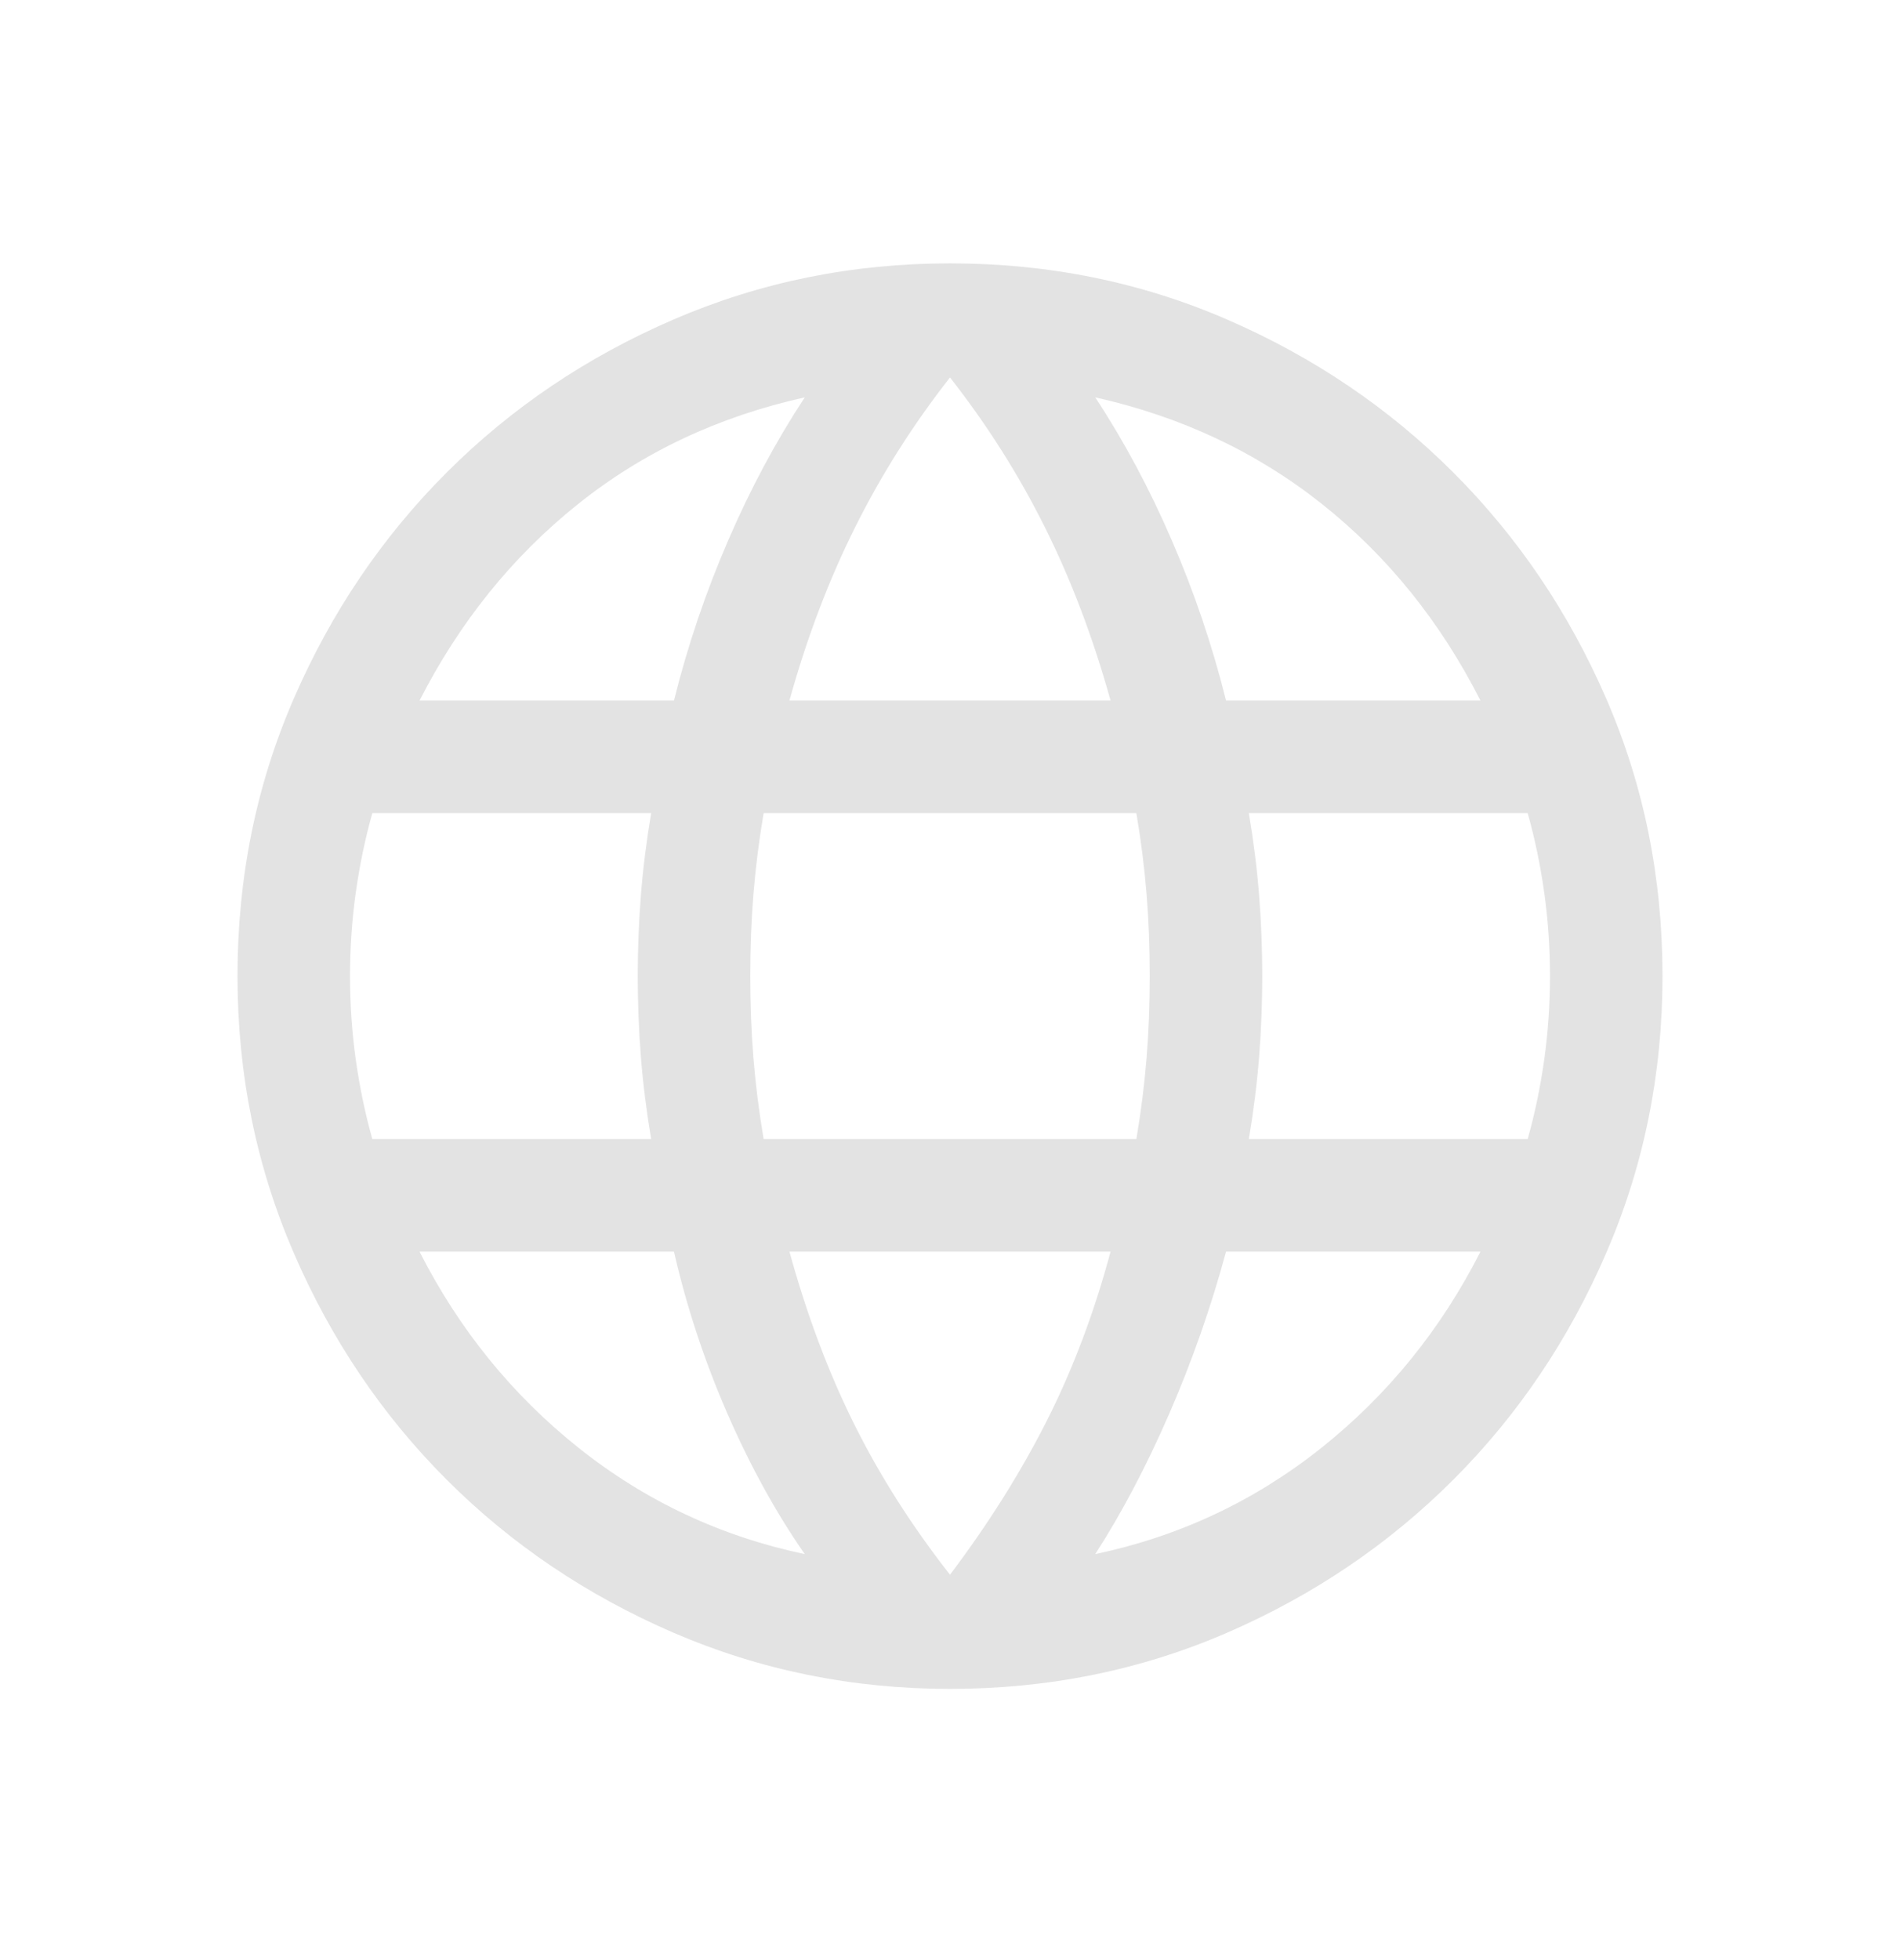 <svg width="32" height="33" viewBox="0 0 32 33" fill="none" xmlns="http://www.w3.org/2000/svg">
<path d="M16 28.434C14.355 28.434 12.802 28.118 11.342 27.488C9.882 26.857 8.609 25.998 7.522 24.911C6.436 23.825 5.577 22.552 4.946 21.091C4.315 19.631 4 18.079 4 16.434C4 14.775 4.315 13.219 4.946 11.766C5.577 10.312 6.436 9.042 7.522 7.956C8.609 6.869 9.882 6.01 11.342 5.38C12.802 4.749 14.355 4.434 16 4.434C17.658 4.434 19.214 4.749 20.668 5.38C22.121 6.01 23.391 6.869 24.478 7.956C25.564 9.042 26.423 10.312 27.054 11.766C27.685 13.219 28 14.775 28 16.434C28 18.079 27.685 19.631 27.054 21.091C26.423 22.552 25.564 23.825 24.478 24.911C23.391 25.998 22.121 26.857 20.668 27.488C19.214 28.118 17.658 28.434 16 28.434ZM16 26.512C16.645 25.657 17.187 24.795 17.628 23.925C18.068 23.055 18.427 22.105 18.704 21.073H13.296C13.589 22.137 13.952 23.104 14.385 23.974C14.817 24.843 15.355 25.689 16 26.512ZM13.554 26.165C13.07 25.47 12.635 24.68 12.249 23.795C11.864 22.91 11.564 22.003 11.351 21.073H7.066C7.733 22.385 8.628 23.487 9.75 24.38C10.872 25.272 12.14 25.867 13.554 26.165ZM18.446 26.165C19.86 25.867 21.128 25.272 22.25 24.38C23.372 23.487 24.267 22.385 24.934 21.073H20.649C20.395 22.011 20.075 22.922 19.69 23.807C19.304 24.692 18.89 25.478 18.446 26.165ZM6.271 19.178H10.967C10.888 18.709 10.83 18.249 10.794 17.797C10.759 17.346 10.741 16.892 10.741 16.434C10.741 15.975 10.759 15.521 10.794 15.07C10.83 14.618 10.888 14.158 10.967 13.689H6.271C6.15 14.118 6.057 14.564 5.992 15.027C5.927 15.49 5.895 15.959 5.895 16.434C5.895 16.908 5.927 17.377 5.992 17.84C6.057 18.303 6.15 18.749 6.271 19.178ZM12.861 19.178H19.139C19.218 18.709 19.275 18.253 19.311 17.81C19.347 17.367 19.364 16.908 19.364 16.434C19.364 15.959 19.347 15.5 19.311 15.057C19.275 14.614 19.218 14.158 19.139 13.689H12.861C12.782 14.158 12.725 14.614 12.689 15.057C12.653 15.5 12.636 15.959 12.636 16.434C12.636 16.908 12.653 17.367 12.689 17.81C12.725 18.253 12.782 18.709 12.861 19.178ZM21.033 19.178H25.729C25.85 18.749 25.943 18.303 26.008 17.84C26.073 17.377 26.105 16.908 26.105 16.434C26.105 15.959 26.073 15.49 26.008 15.027C25.943 14.564 25.85 14.118 25.729 13.689H21.033C21.112 14.158 21.17 14.618 21.206 15.07C21.241 15.521 21.259 15.975 21.259 16.434C21.259 16.892 21.241 17.346 21.206 17.797C21.17 18.249 21.112 18.709 21.033 19.178ZM20.649 11.794H24.934C24.259 10.466 23.37 9.364 22.268 8.488C21.166 7.612 19.892 7.013 18.446 6.69C18.93 7.425 19.361 8.229 19.738 9.103C20.116 9.975 20.419 10.873 20.649 11.794ZM13.296 11.794H18.704C18.41 10.738 18.042 9.765 17.597 8.875C17.153 7.985 16.62 7.145 16 6.355C15.38 7.145 14.847 7.985 14.403 8.875C13.958 9.765 13.589 10.738 13.296 11.794ZM7.066 11.794H11.351C11.581 10.873 11.884 9.975 12.262 9.103C12.639 8.229 13.07 7.425 13.554 6.69C12.1 7.013 10.823 7.614 9.726 8.494C8.627 9.374 7.741 10.474 7.066 11.794Z" fill="#E3E3E3"/>
</svg>
